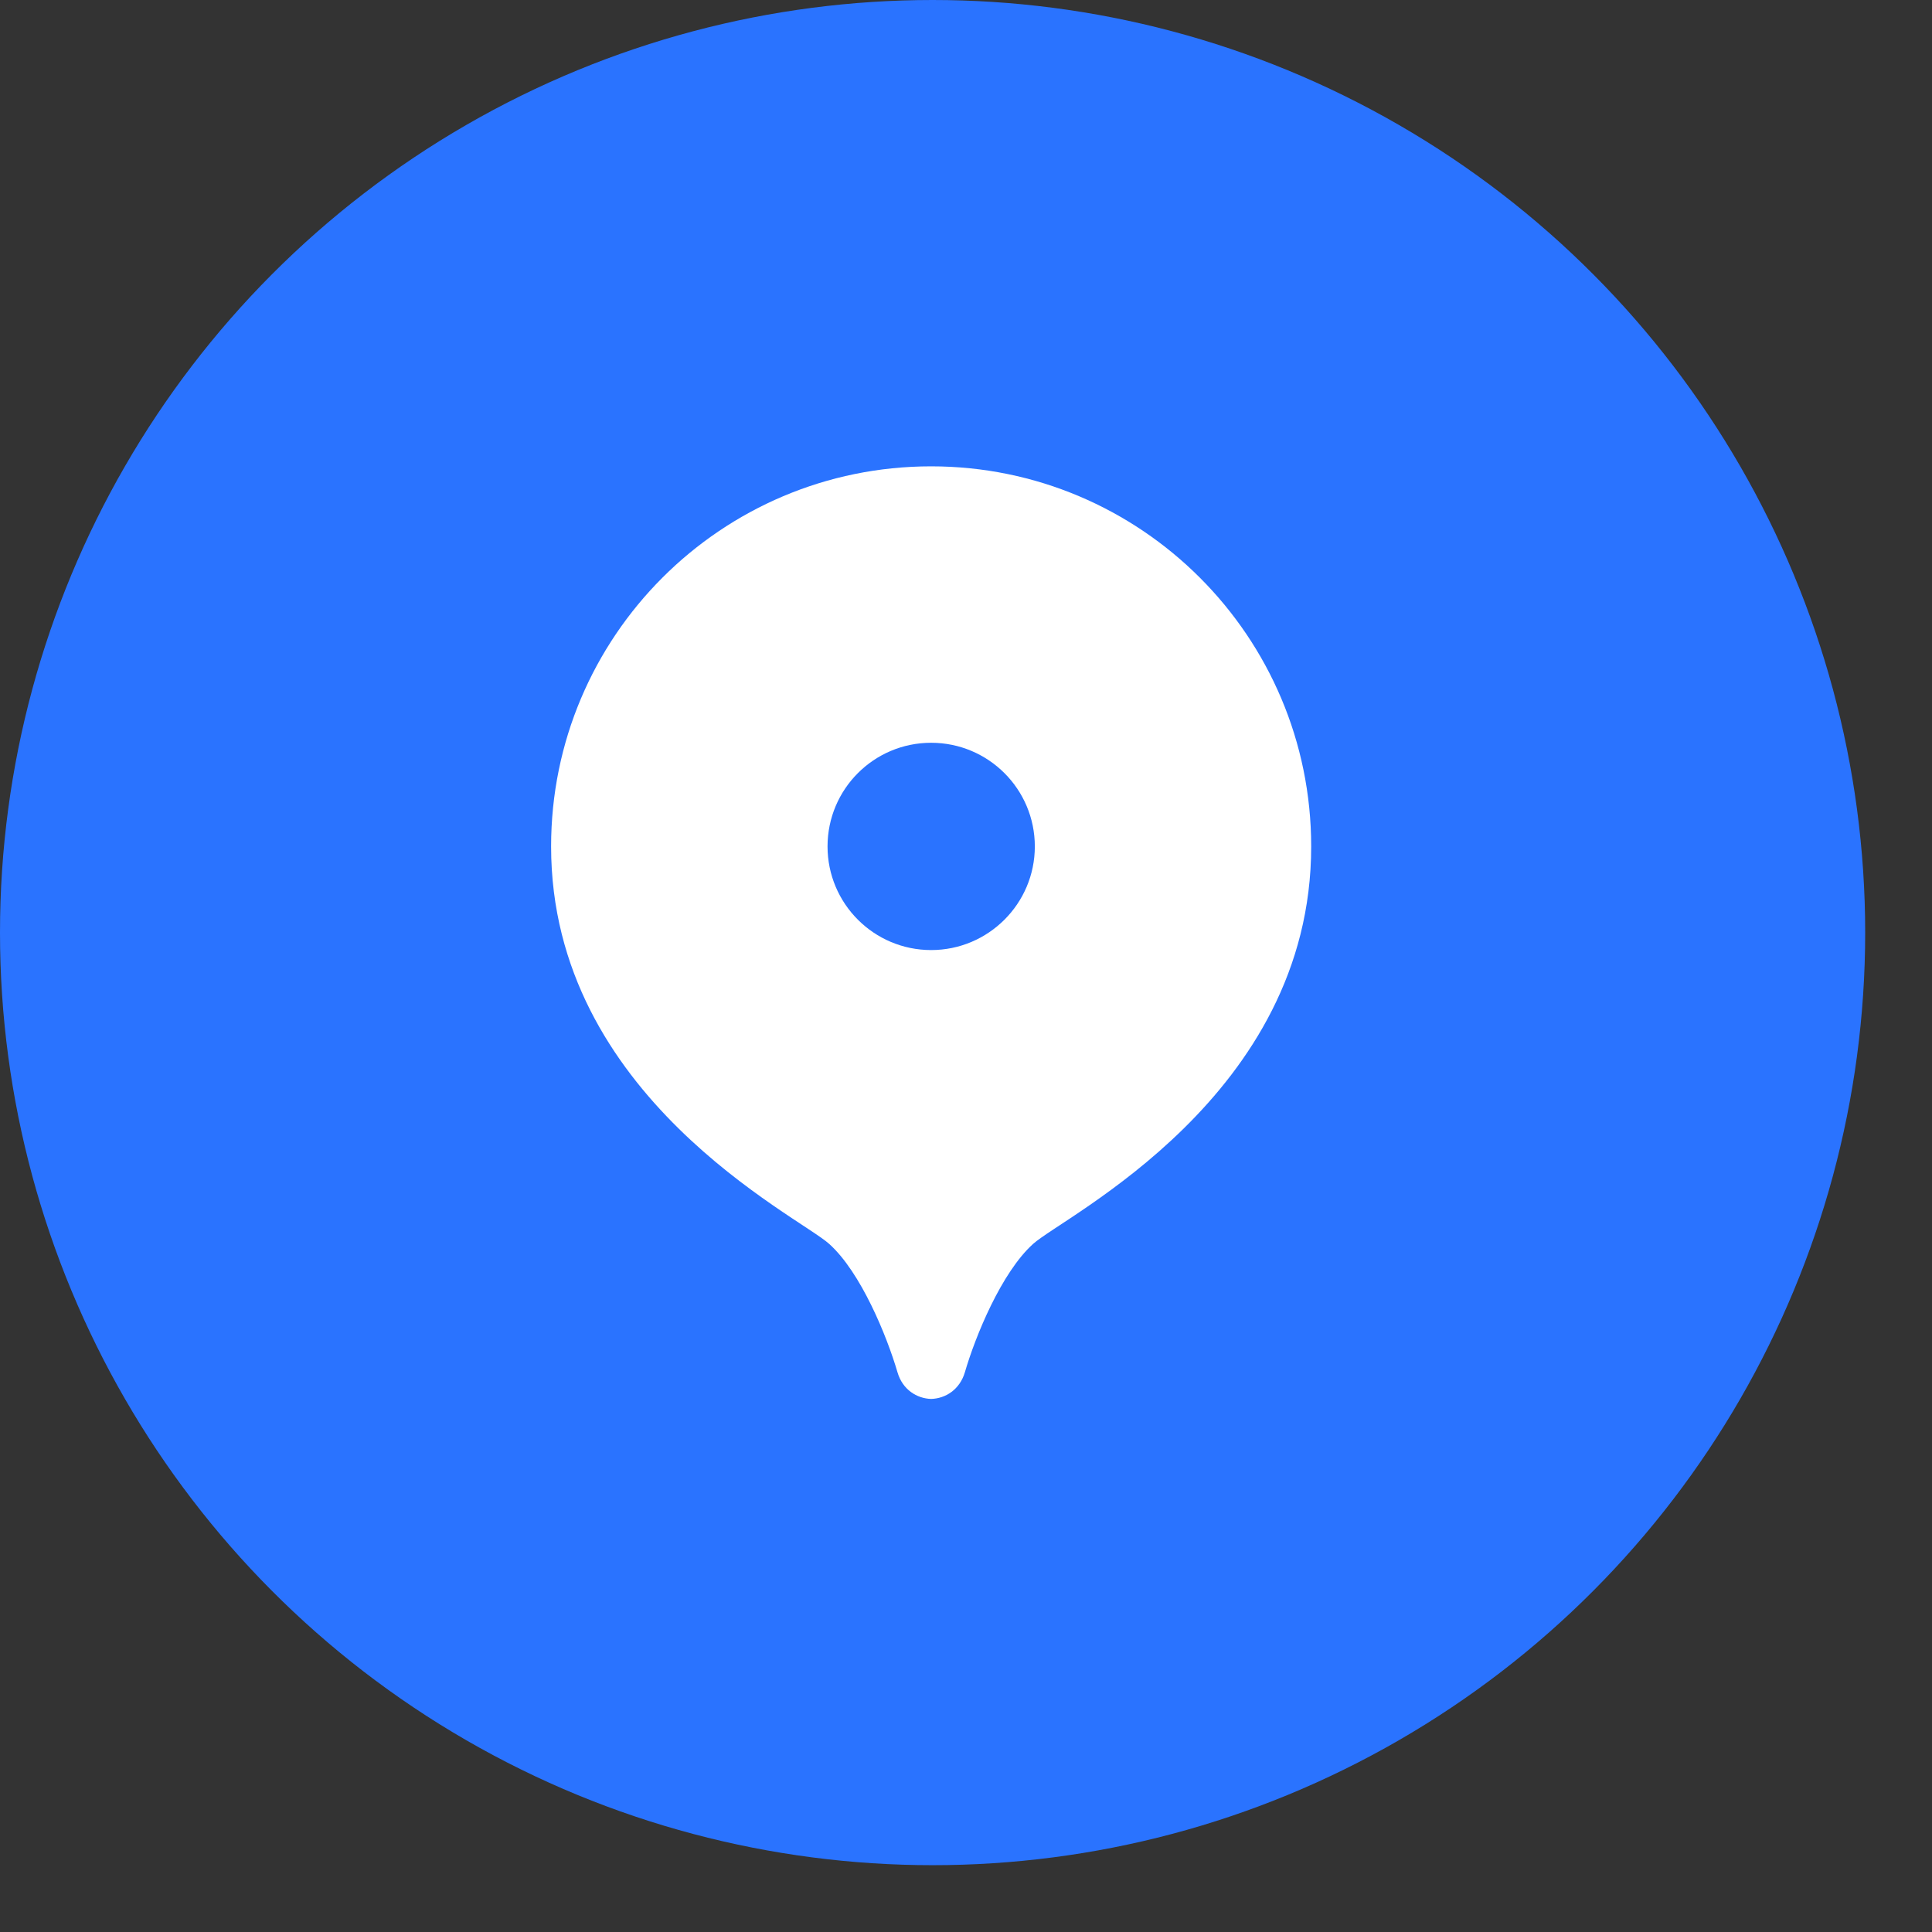 <svg width="24" height="24" viewBox="0 0 24 24" fill="none" xmlns="http://www.w3.org/2000/svg">
<rect x="0" y="0" width="24" height="24" fill="#333333" stroke="none"/>
<circle cx="11.585" cy="11.585" r="11.585" fill="#2A73FF"/>
<path d="M11.567 5.793C8.96 5.793 6.846 7.907 6.846 10.515C6.846 13.62 9.916 15.105 10.299 15.451C10.694 15.804 11.017 16.597 11.149 17.047C11.212 17.264 11.391 17.373 11.567 17.378C11.745 17.373 11.922 17.263 11.986 17.047C12.117 16.597 12.441 15.805 12.835 15.451C13.219 15.105 16.288 13.62 16.288 10.515C16.288 7.907 14.174 5.793 11.567 5.793ZM11.567 11.802C10.856 11.802 10.28 11.225 10.28 10.515C10.28 9.803 10.856 9.227 11.567 9.227C12.278 9.227 12.855 9.803 12.855 10.515C12.855 11.225 12.278 11.802 11.567 11.802Z" fill="white"/>
</svg>
